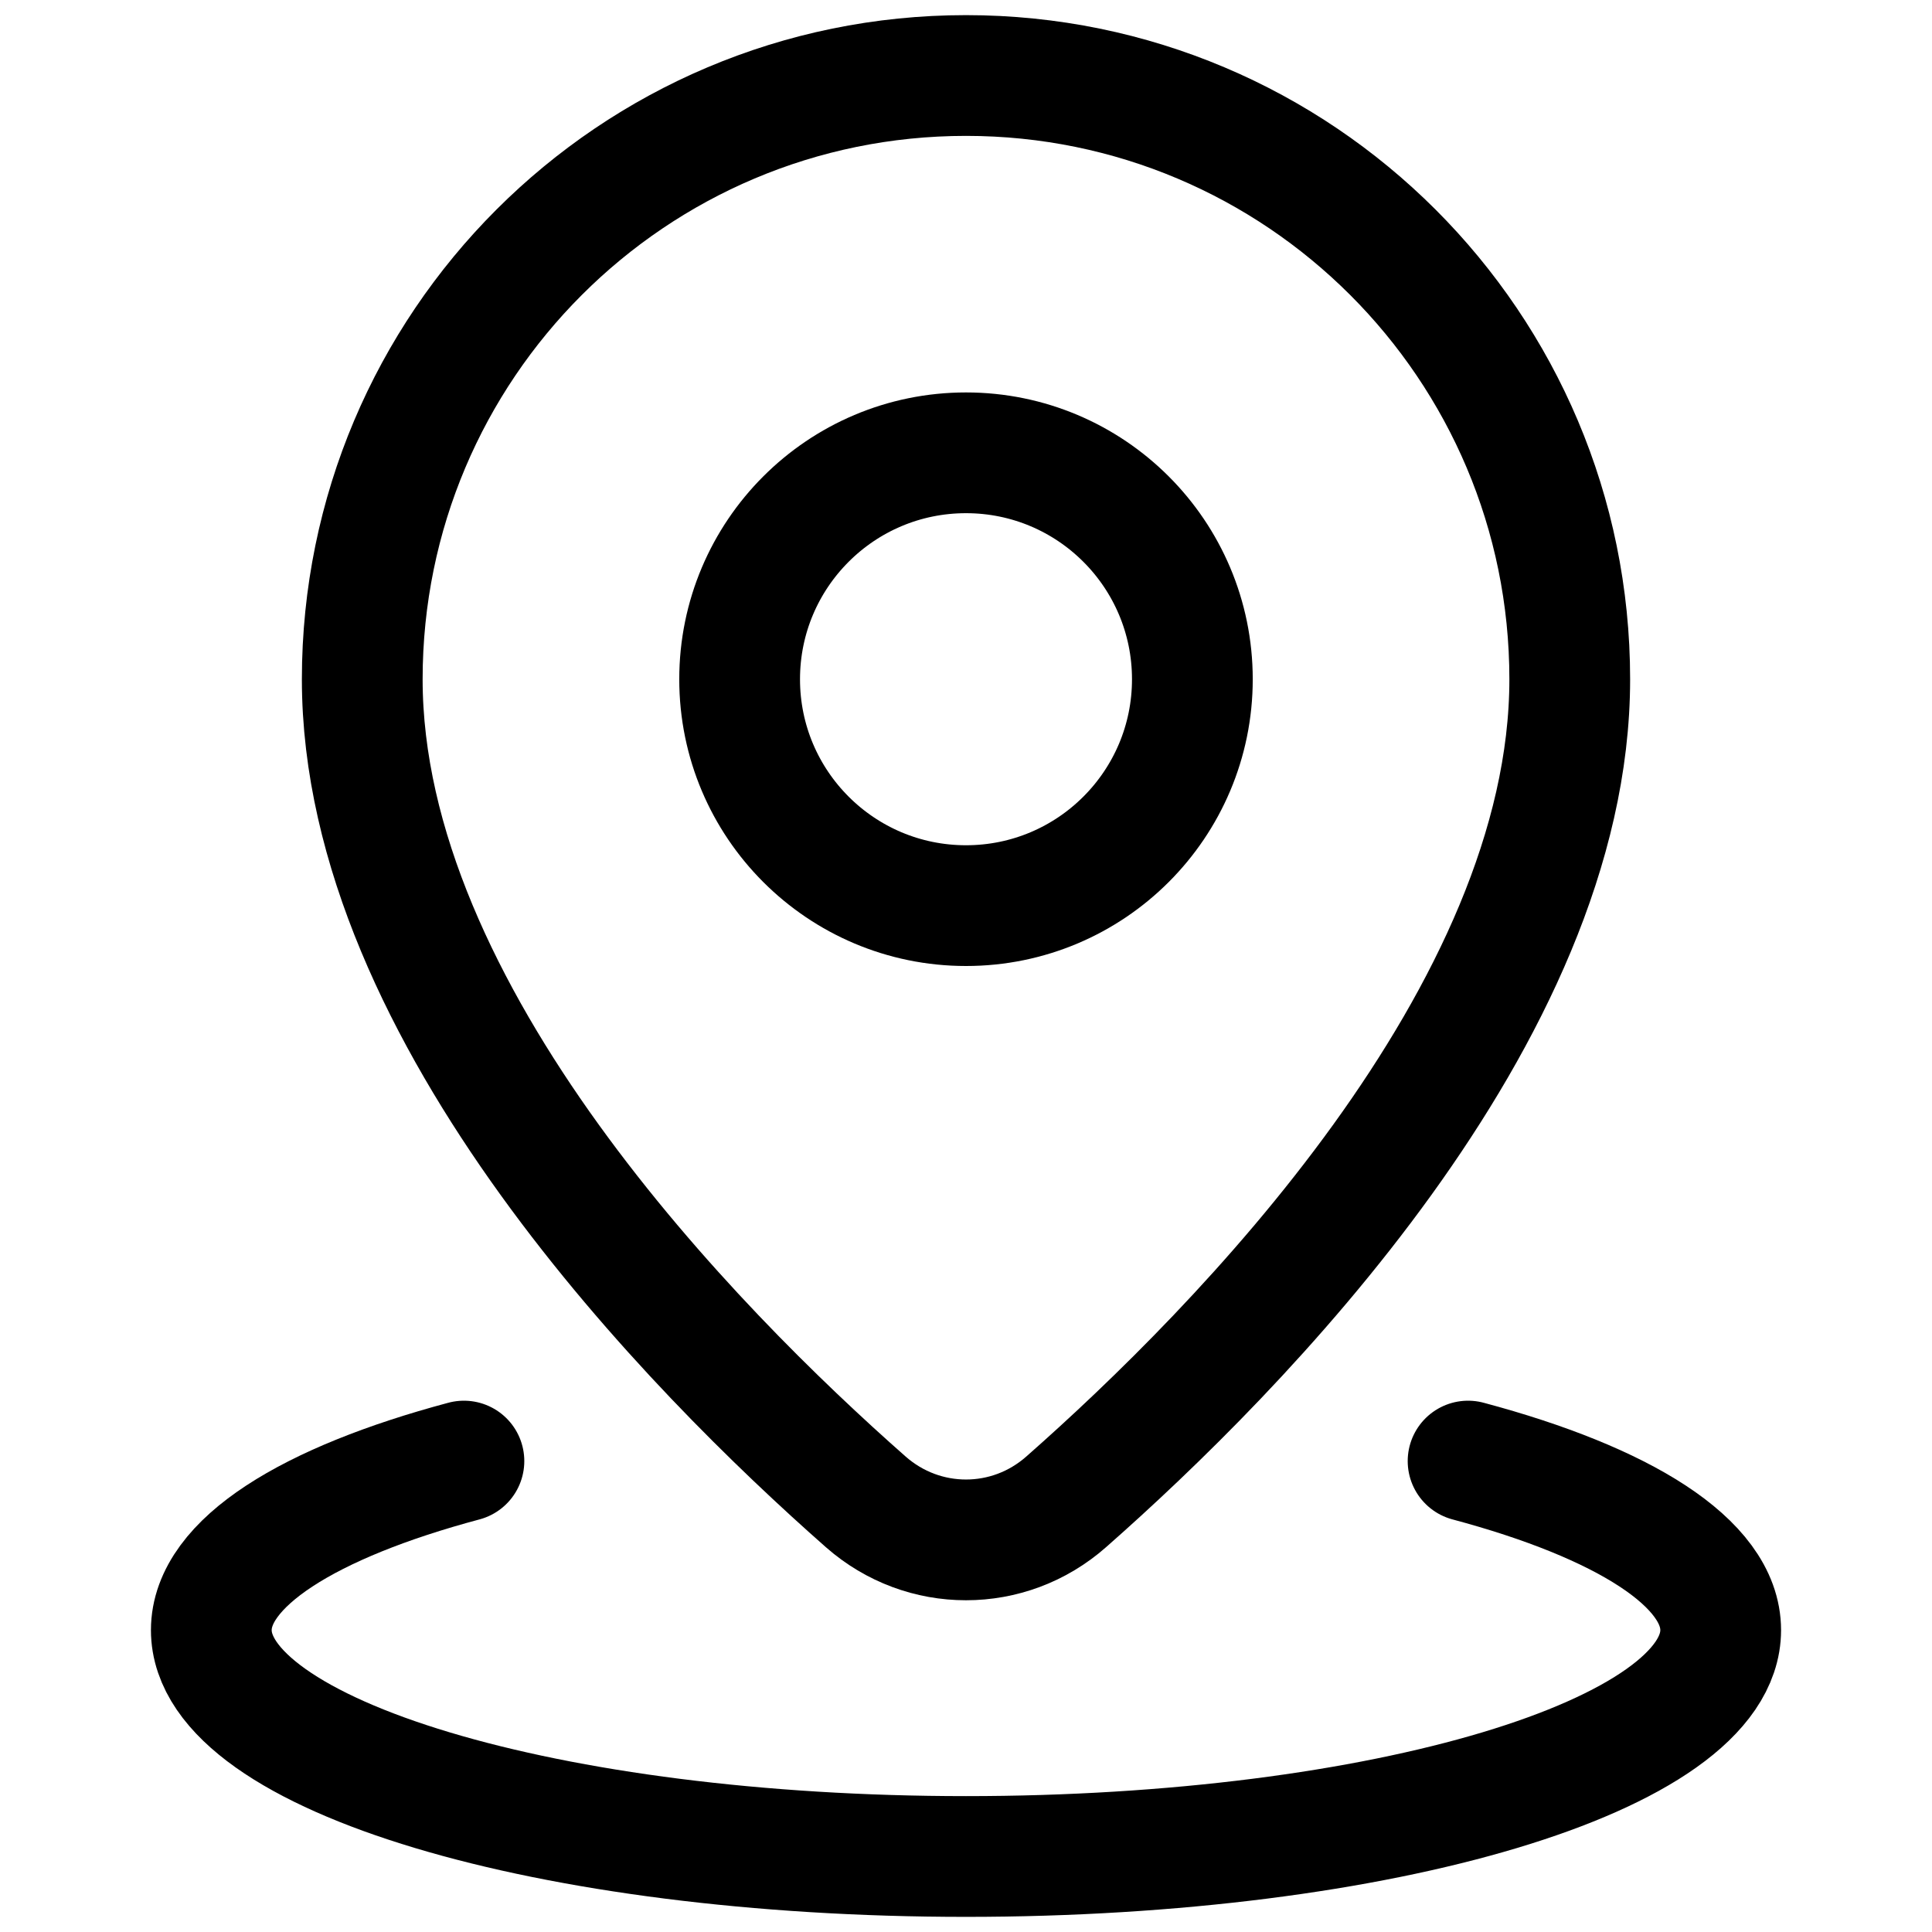 <svg width="24" height="24" viewBox="0 0 24 24" fill="none" xmlns="http://www.w3.org/2000/svg">
<path d="M12 19.129C12.444 19.129 12.887 18.972 13.245 18.656C15.377 16.779 19.5 12.608 19.5 8.438C19.5 4.295 16.142 0.938 12 0.938C7.858 0.938 4.5 4.295 4.5 8.438C4.5 12.608 8.623 16.779 10.755 18.657C11.113 18.972 11.556 19.129 12 19.129Z" stroke="black" stroke-width="1.5" stroke-miterlimit="10" stroke-linecap="round" stroke-linejoin="round"/>
<path d="M18.237 18.15C20.163 18.665 21.375 19.415 21.375 20.25C21.375 21.803 17.178 23.062 12 23.062C6.822 23.062 2.625 21.803 2.625 20.25C2.625 19.415 3.837 18.665 5.763 18.15" stroke="black" stroke-width="1.5" stroke-miterlimit="10" stroke-linecap="round" stroke-linejoin="round"/>
<path d="M12 11.25C13.553 11.25 14.812 9.991 14.812 8.438C14.812 6.884 13.553 5.625 12 5.625C10.447 5.625 9.188 6.884 9.188 8.438C9.188 9.991 10.447 11.25 12 11.25Z" stroke="black" stroke-width="1.5" stroke-miterlimit="10" stroke-linecap="round" stroke-linejoin="round"/>
</svg>
